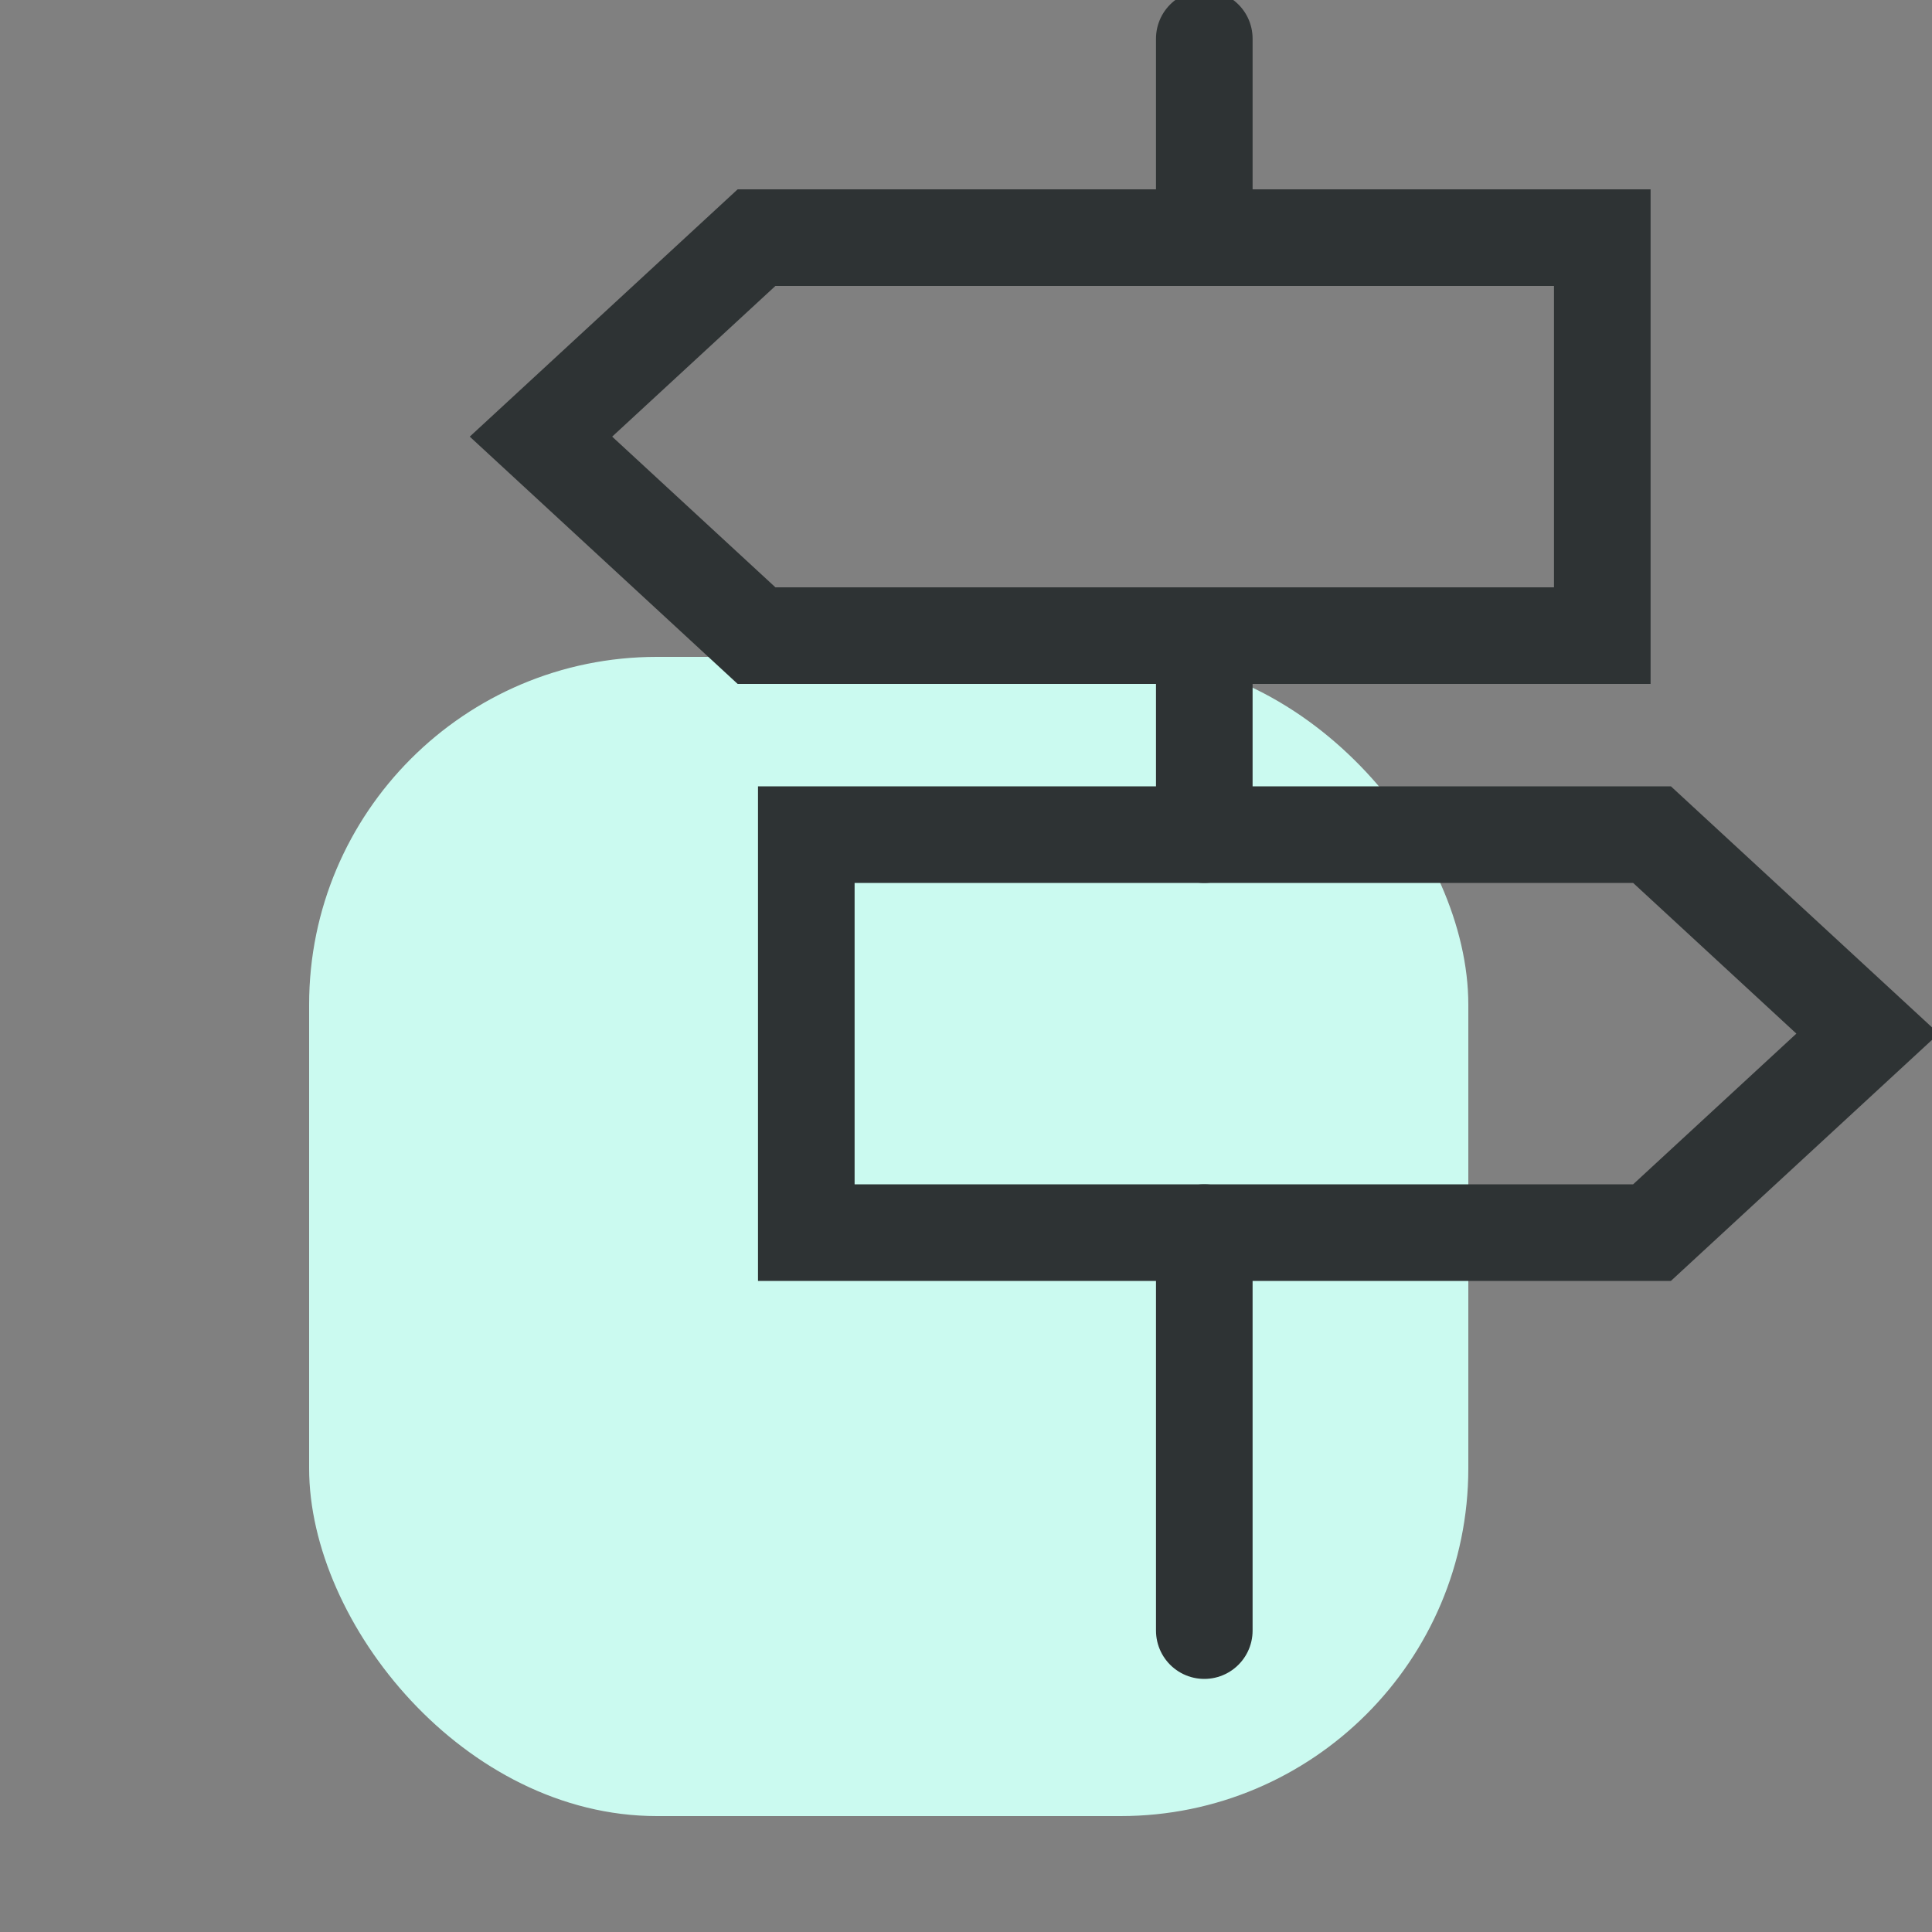 <?xml version="1.0" encoding="UTF-8"?>
<svg width="50px" height="50px" viewBox="0 0 50 50" version="1.1" xmlns="http://www.w3.org/2000/svg" xmlns:xlink="http://www.w3.org/1999/xlink">
    <rect x="0" y="0" width="50" height="50" fill="#808080" stroke="none"/>
    <!-- Generator: Sketch 63.1 (92452) - https://sketch.com -->
    <title>StartupServices</title>
    <desc>Created with Sketch.</desc>
    <g id="StartupServices" stroke="none" stroke-width="1" fill="none" fill-rule="evenodd">
        <rect id="Rectangle-Copy-6" fill="#CBFAF0" x="8" y="17" width="30" height="30" rx="9"></rect>
        <g id="Group-24" transform="translate(14, 1)" stroke="#2E3334" stroke-linecap="round" stroke-width="2.5">
            <polygon  points="5.579 15.45 0 10.3 5.579 5.15 27.467 5.15 27.467 15.45"></polygon>
            <line x1="17.167" y1="30.9" x2="17.167" y2="41.2"  stroke-linejoin="round"></line>
            <line x1="17.167" y1="15.45" x2="17.167" y2="20.6"  stroke-linejoin="round"></line>
            <line x1="17.167" y1="0" x2="17.167" y2="5.15"  stroke-linejoin="round"></line>
            <polygon  points="28.754 30.9 34.333 25.75 28.754 20.6 6.867 20.6 6.867 30.9"></polygon>
        </g>
    </g>
</svg>